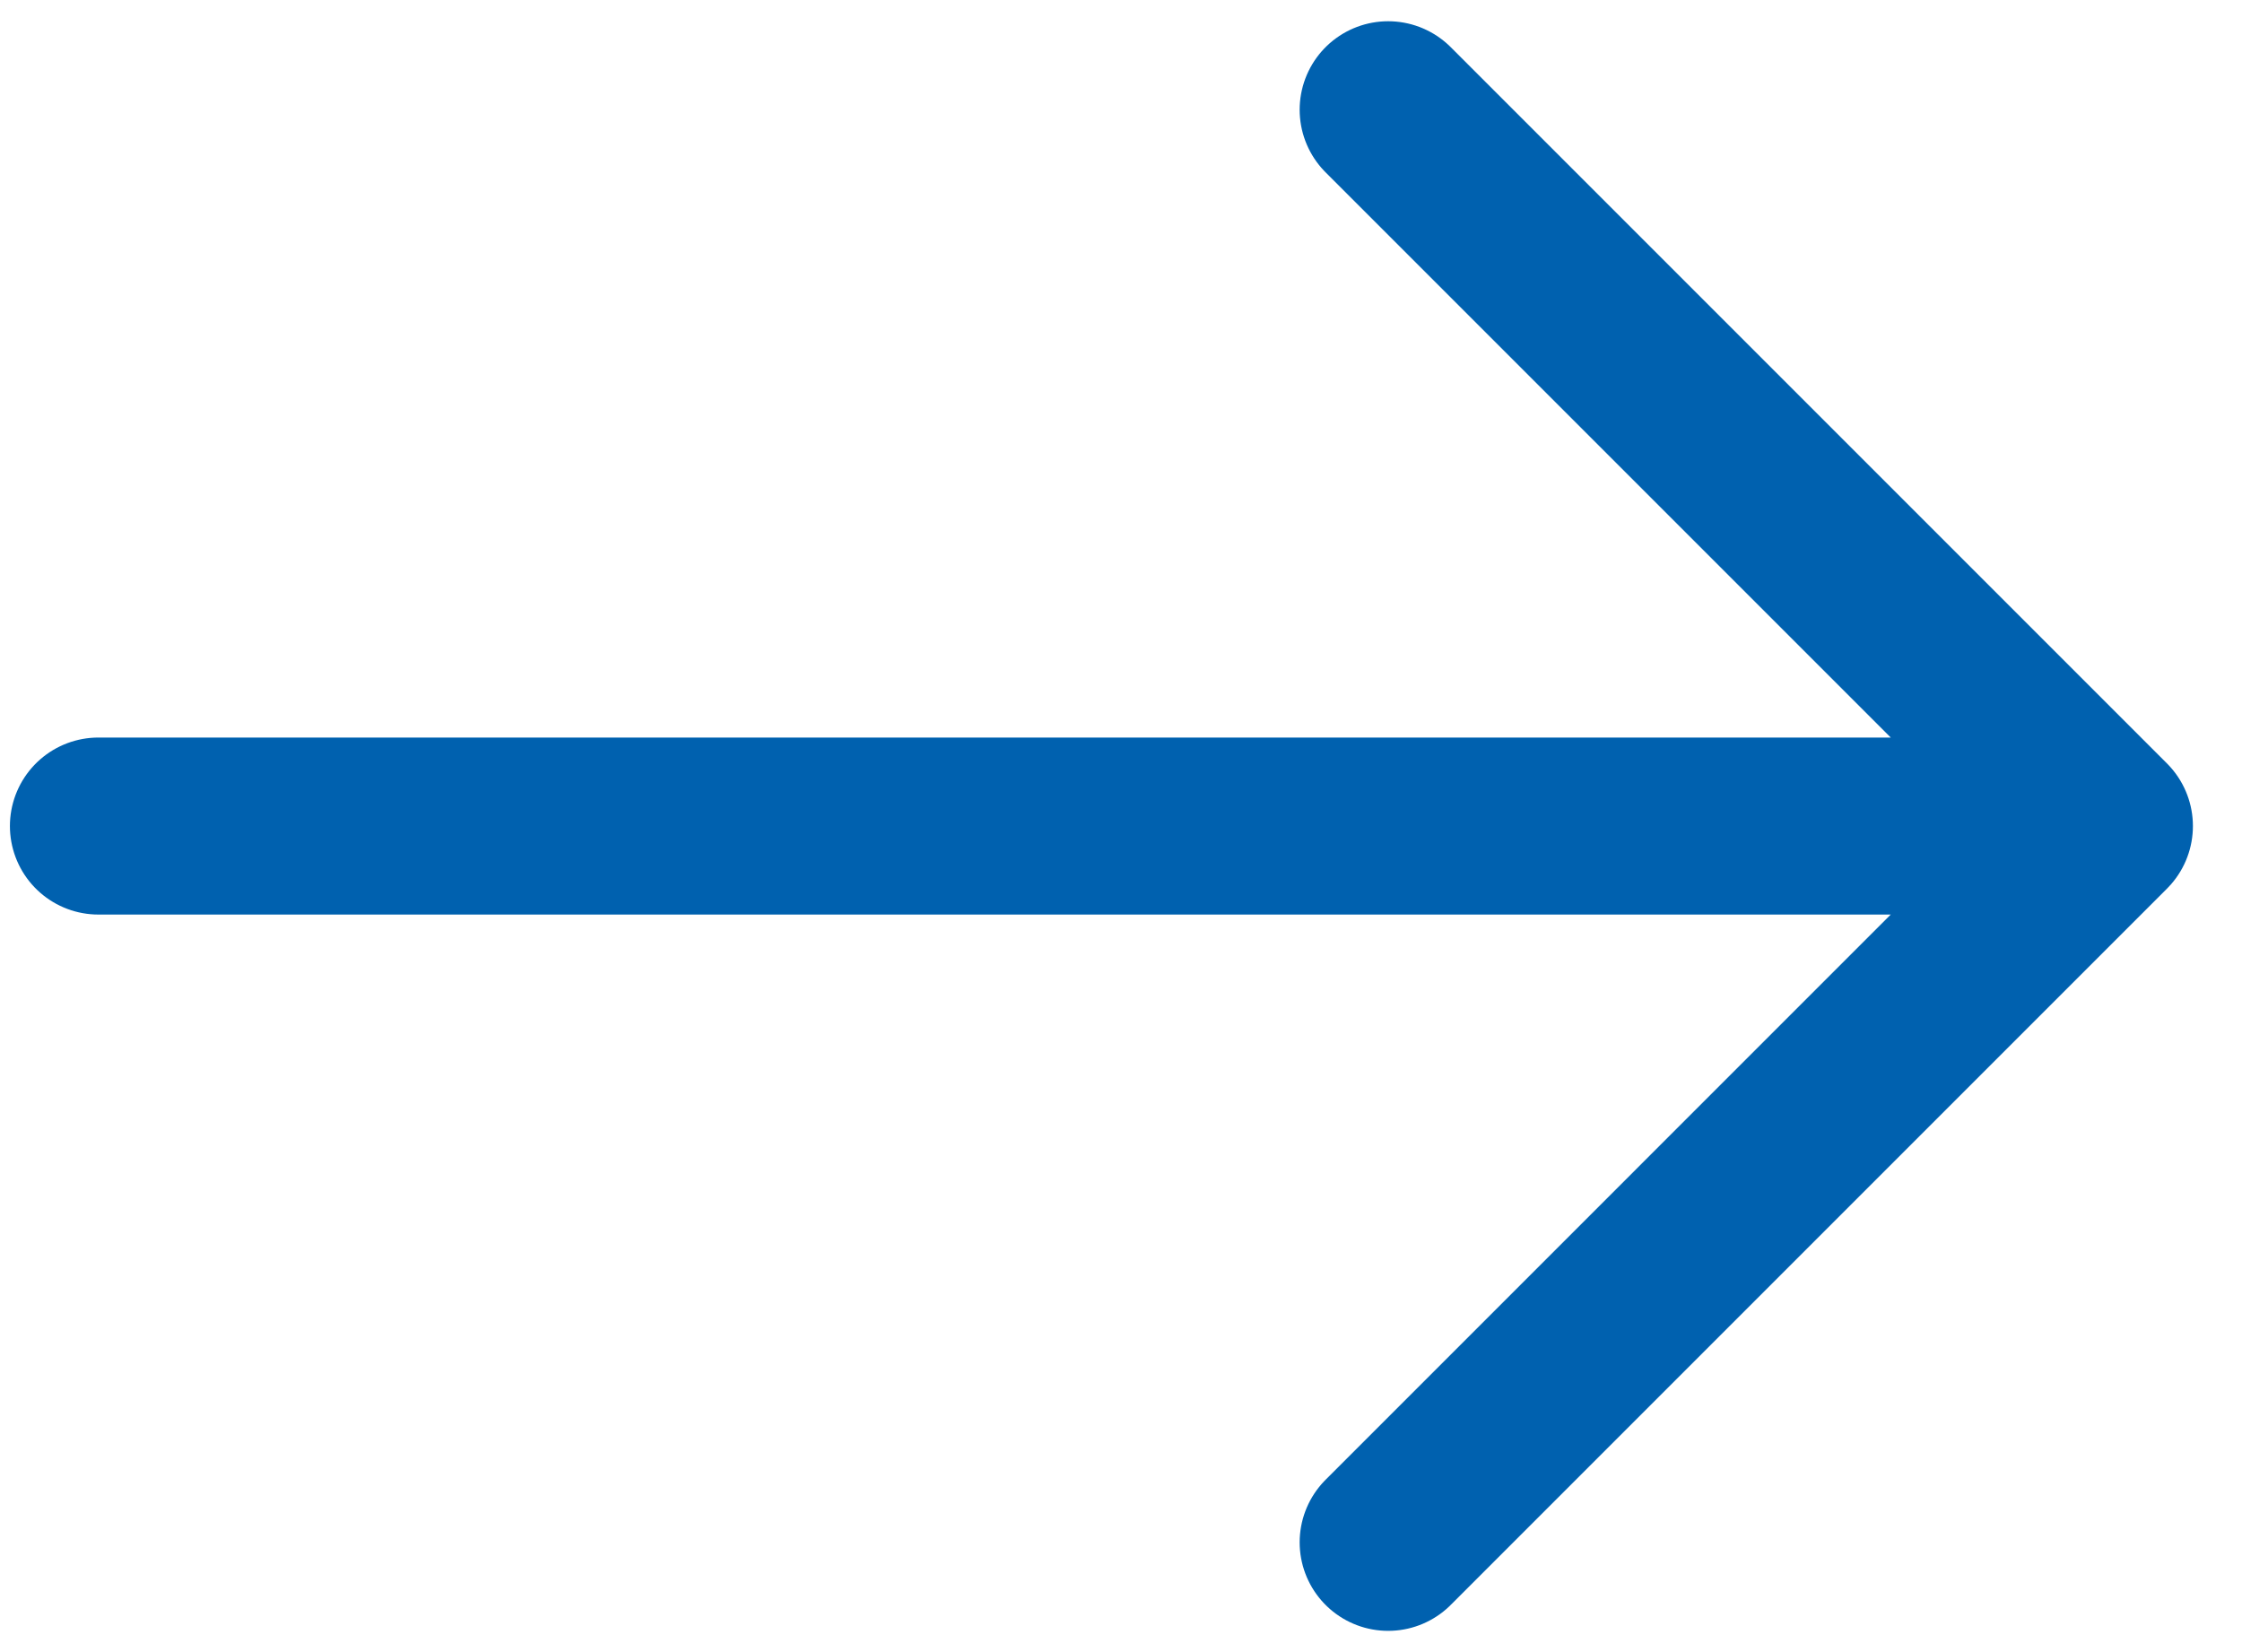 <svg width="19" height="14" viewBox="0 0 19 14" fill="none" xmlns="http://www.w3.org/2000/svg">
<path d="M11.764 0.93L17.834 7L11.764 13.07M0.834 7H17.664" stroke="#0061AF" stroke-width="1.5" stroke-miterlimit="10" stroke-linecap="round" stroke-linejoin="round"/>
</svg>
